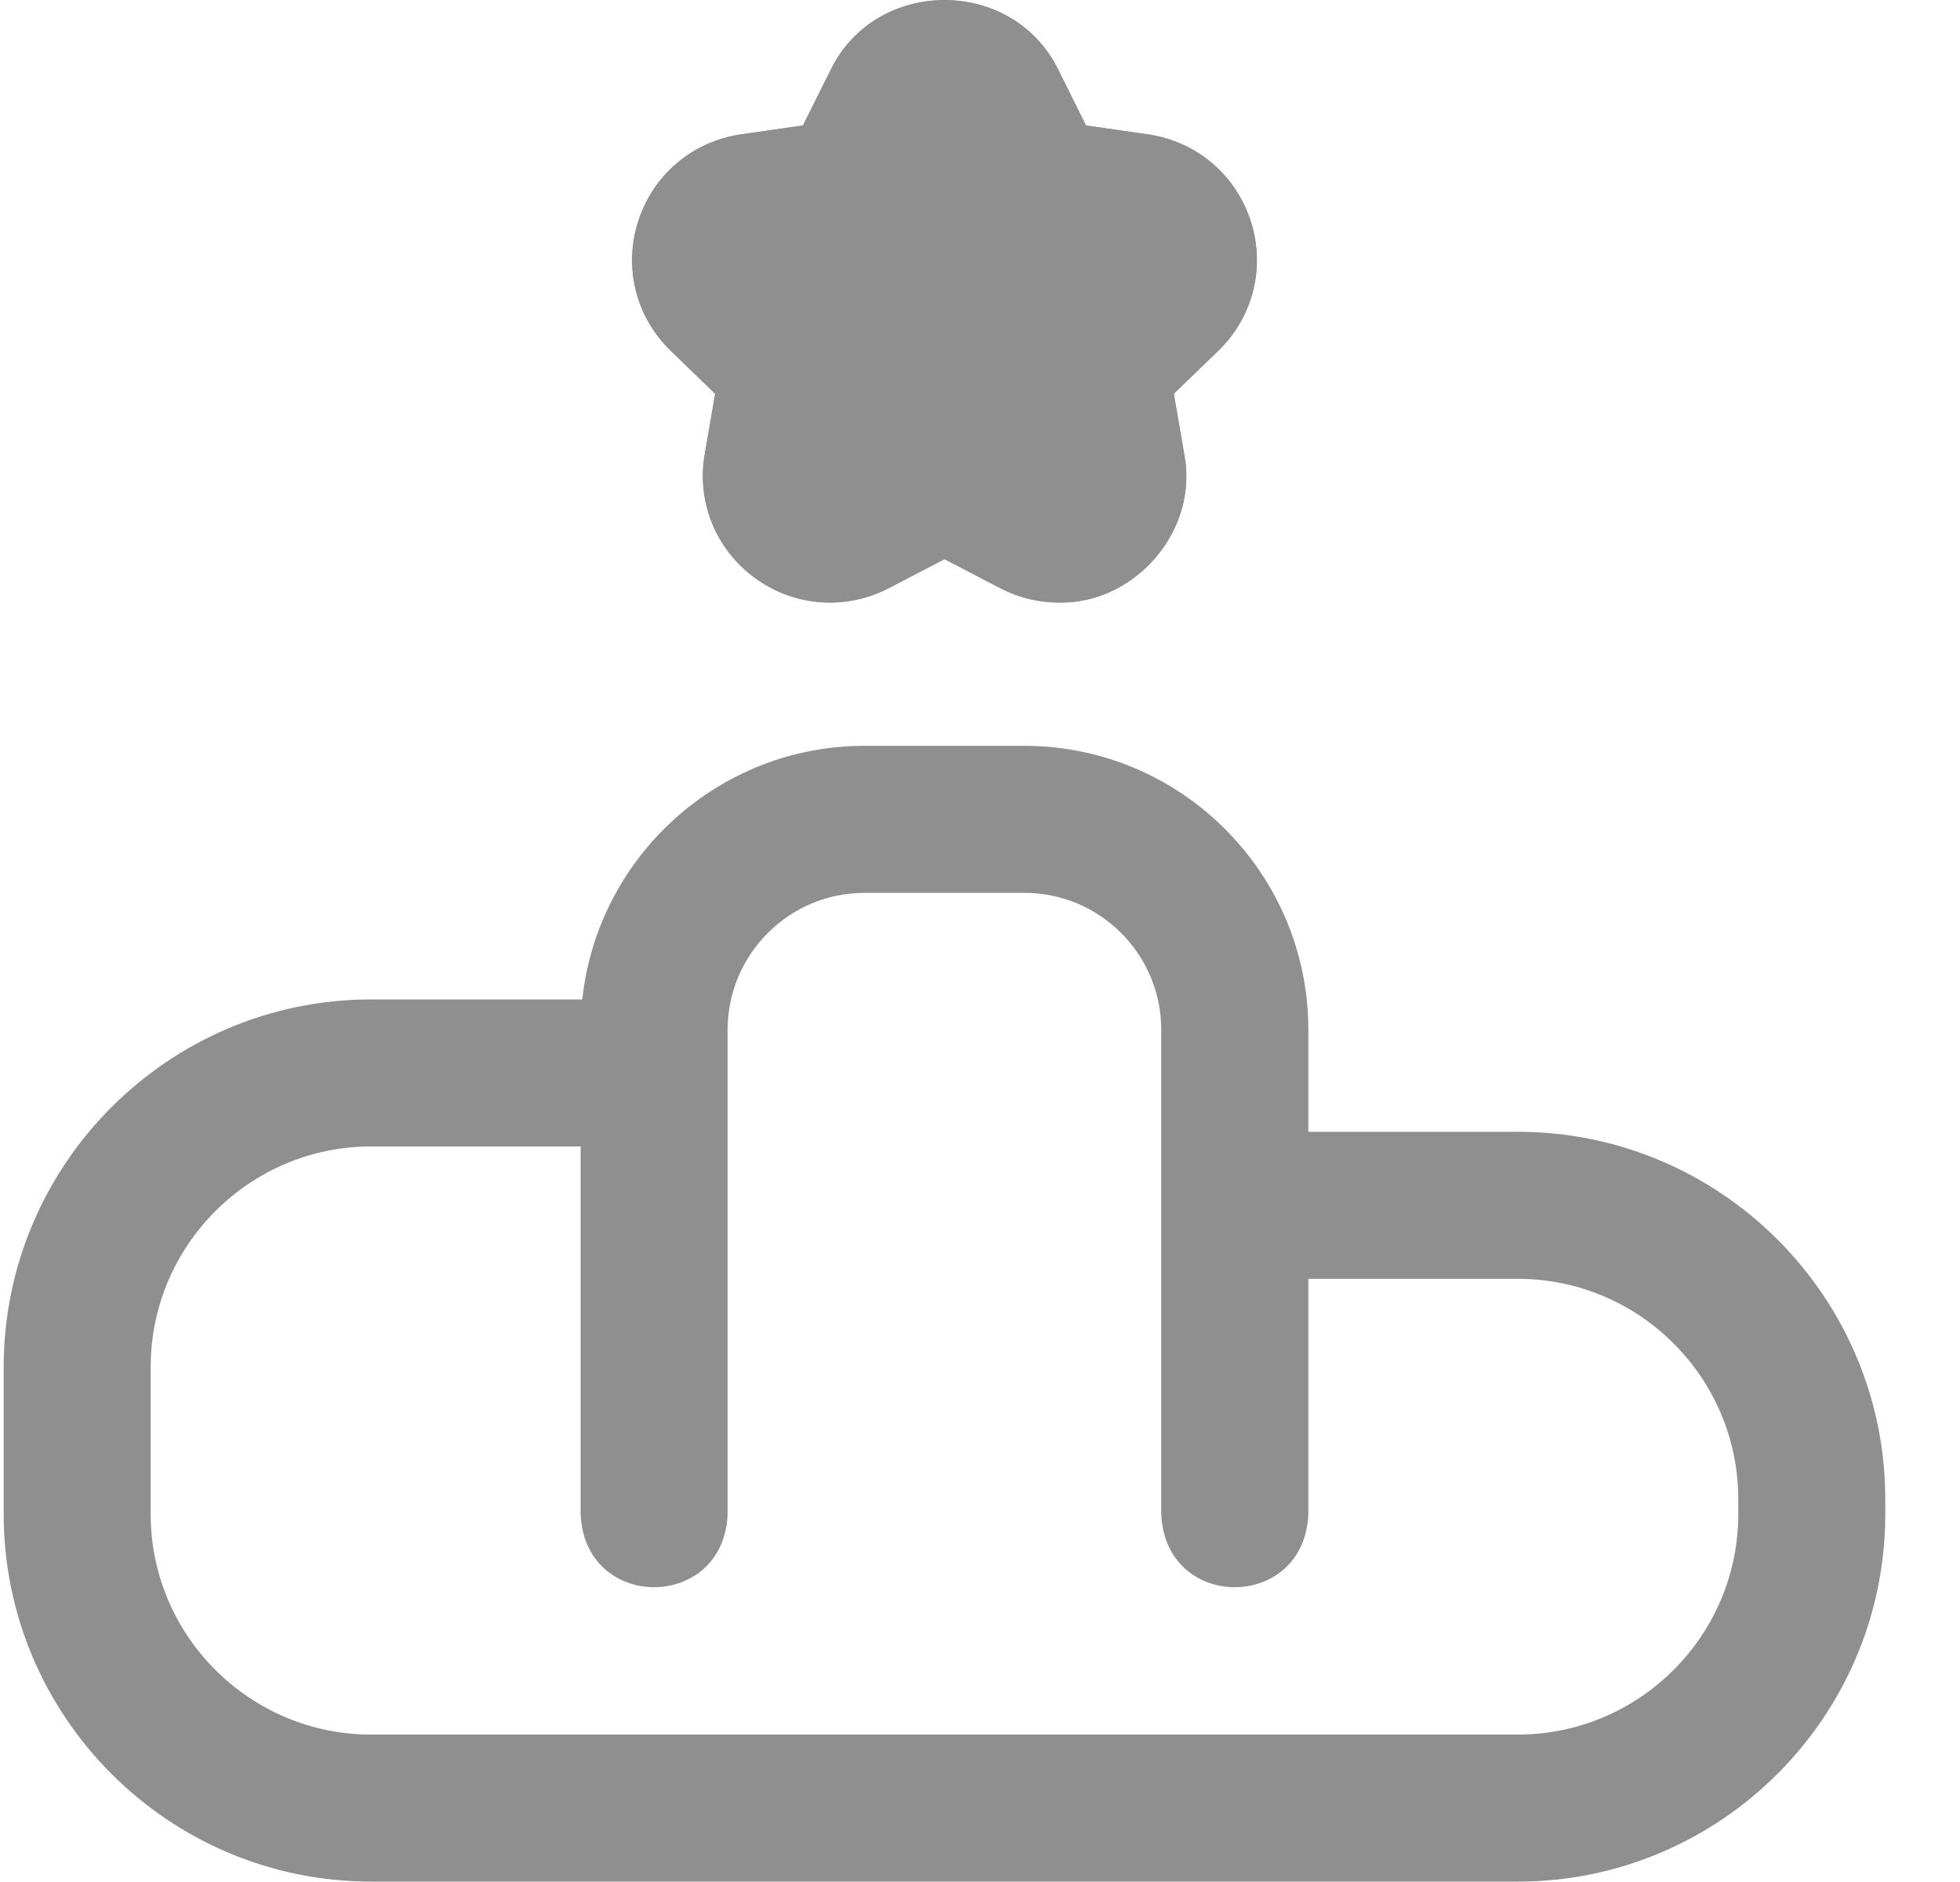 <svg width="25" height="24" viewBox="0 0 25 24" fill="none" xmlns="http://www.w3.org/2000/svg">
<g clip-path="url(#clip0_473_195800)">
<path d="M19.359 14.433H16.688V13.132C16.688 11.135 15.063 9.511 13.066 9.511H11.027C9.161 9.511 7.621 10.93 7.427 12.745H4.734C2.15 12.745 0.047 14.848 0.047 17.433V19.308C0.047 21.892 2.15 23.995 4.734 23.995H19.359C21.944 23.995 24.047 21.892 24.047 19.308V19.12C24.047 16.535 21.944 14.433 19.359 14.433ZM22.172 19.308C22.172 20.858 20.91 22.12 19.359 22.12H4.734C3.184 22.12 1.922 20.858 1.922 19.308V17.433C1.922 15.882 3.184 14.62 4.734 14.62H7.406V19.308C7.456 20.552 9.232 20.551 9.281 19.308V13.132C9.281 12.169 10.065 11.386 11.027 11.386H13.066C14.029 11.386 14.812 12.169 14.812 13.132V19.308C14.862 20.552 16.638 20.551 16.688 19.308V16.308H19.359C20.91 16.308 22.172 17.569 22.172 19.12V19.308ZM13.508 7.683C13.251 7.683 12.993 7.622 12.754 7.497L12.047 7.129L11.34 7.497C10.787 7.785 10.131 7.736 9.628 7.368C9.128 7.003 8.883 6.398 8.989 5.79L9.122 5.02L8.556 4.473C8.11 4.042 7.951 3.407 8.141 2.817C8.333 2.225 8.836 1.802 9.454 1.712L10.242 1.599L10.593 0.894C11.173 -0.298 12.921 -0.298 13.501 0.894L13.852 1.599L14.64 1.712C15.258 1.801 15.761 2.225 15.952 2.817C16.143 3.407 15.984 4.042 15.537 4.473L14.972 5.02L15.105 5.79C15.293 6.758 14.483 7.699 13.508 7.683ZM10.24 3.494L10.524 3.767C10.909 4.139 11.084 4.676 10.993 5.203L10.925 5.599L11.295 5.406C11.766 5.161 12.328 5.161 12.799 5.406L13.169 5.599L13.101 5.203C13.01 4.676 13.185 4.139 13.57 3.767L13.853 3.494L13.454 3.436C12.926 3.36 12.47 3.03 12.233 2.554L12.047 2.181L11.861 2.554C11.624 3.03 11.167 3.36 10.639 3.436L10.24 3.494Z" fill="#8F8F8F"/>
<path d="M12.754 7.499C12.993 7.624 13.251 7.685 13.508 7.685C14.483 7.701 15.294 6.761 15.105 5.792L14.972 5.022L15.538 4.476C15.985 4.044 16.143 3.41 15.953 2.82C15.761 2.227 15.258 1.804 14.64 1.715L13.852 1.601L13.501 0.896C12.922 -0.295 11.173 -0.296 10.594 0.896L10.242 1.601L9.454 1.715C8.836 1.804 8.333 2.227 8.142 2.82C7.951 3.41 8.11 4.044 8.557 4.476L9.122 5.022L8.989 5.792C8.884 6.401 9.129 7.006 9.629 7.371C10.132 7.738 10.788 7.787 11.341 7.499L12.047 7.131L12.754 7.499Z" fill="#8F8F8F"/>
<path d="M10.525 3.769L10.242 3.496L10.641 3.438C11.169 3.362 11.626 3.032 11.863 2.556L12.049 2.183L12.235 2.556C12.472 3.032 12.928 3.362 13.456 3.438L13.855 3.496L13.572 3.769C13.187 4.141 13.011 4.678 13.102 5.205L13.171 5.601L12.801 5.408C12.33 5.163 11.768 5.163 11.296 5.408L10.926 5.601L10.995 5.205C11.086 4.678 10.911 4.141 10.525 3.769Z" fill="#8F8F8F"/>
</g>
<defs>
<clipPath id="clip0_473_195800">
<rect width="24" height="24" fill="white" transform="translate(0.047)"/>
</clipPath>
</defs>
</svg>
